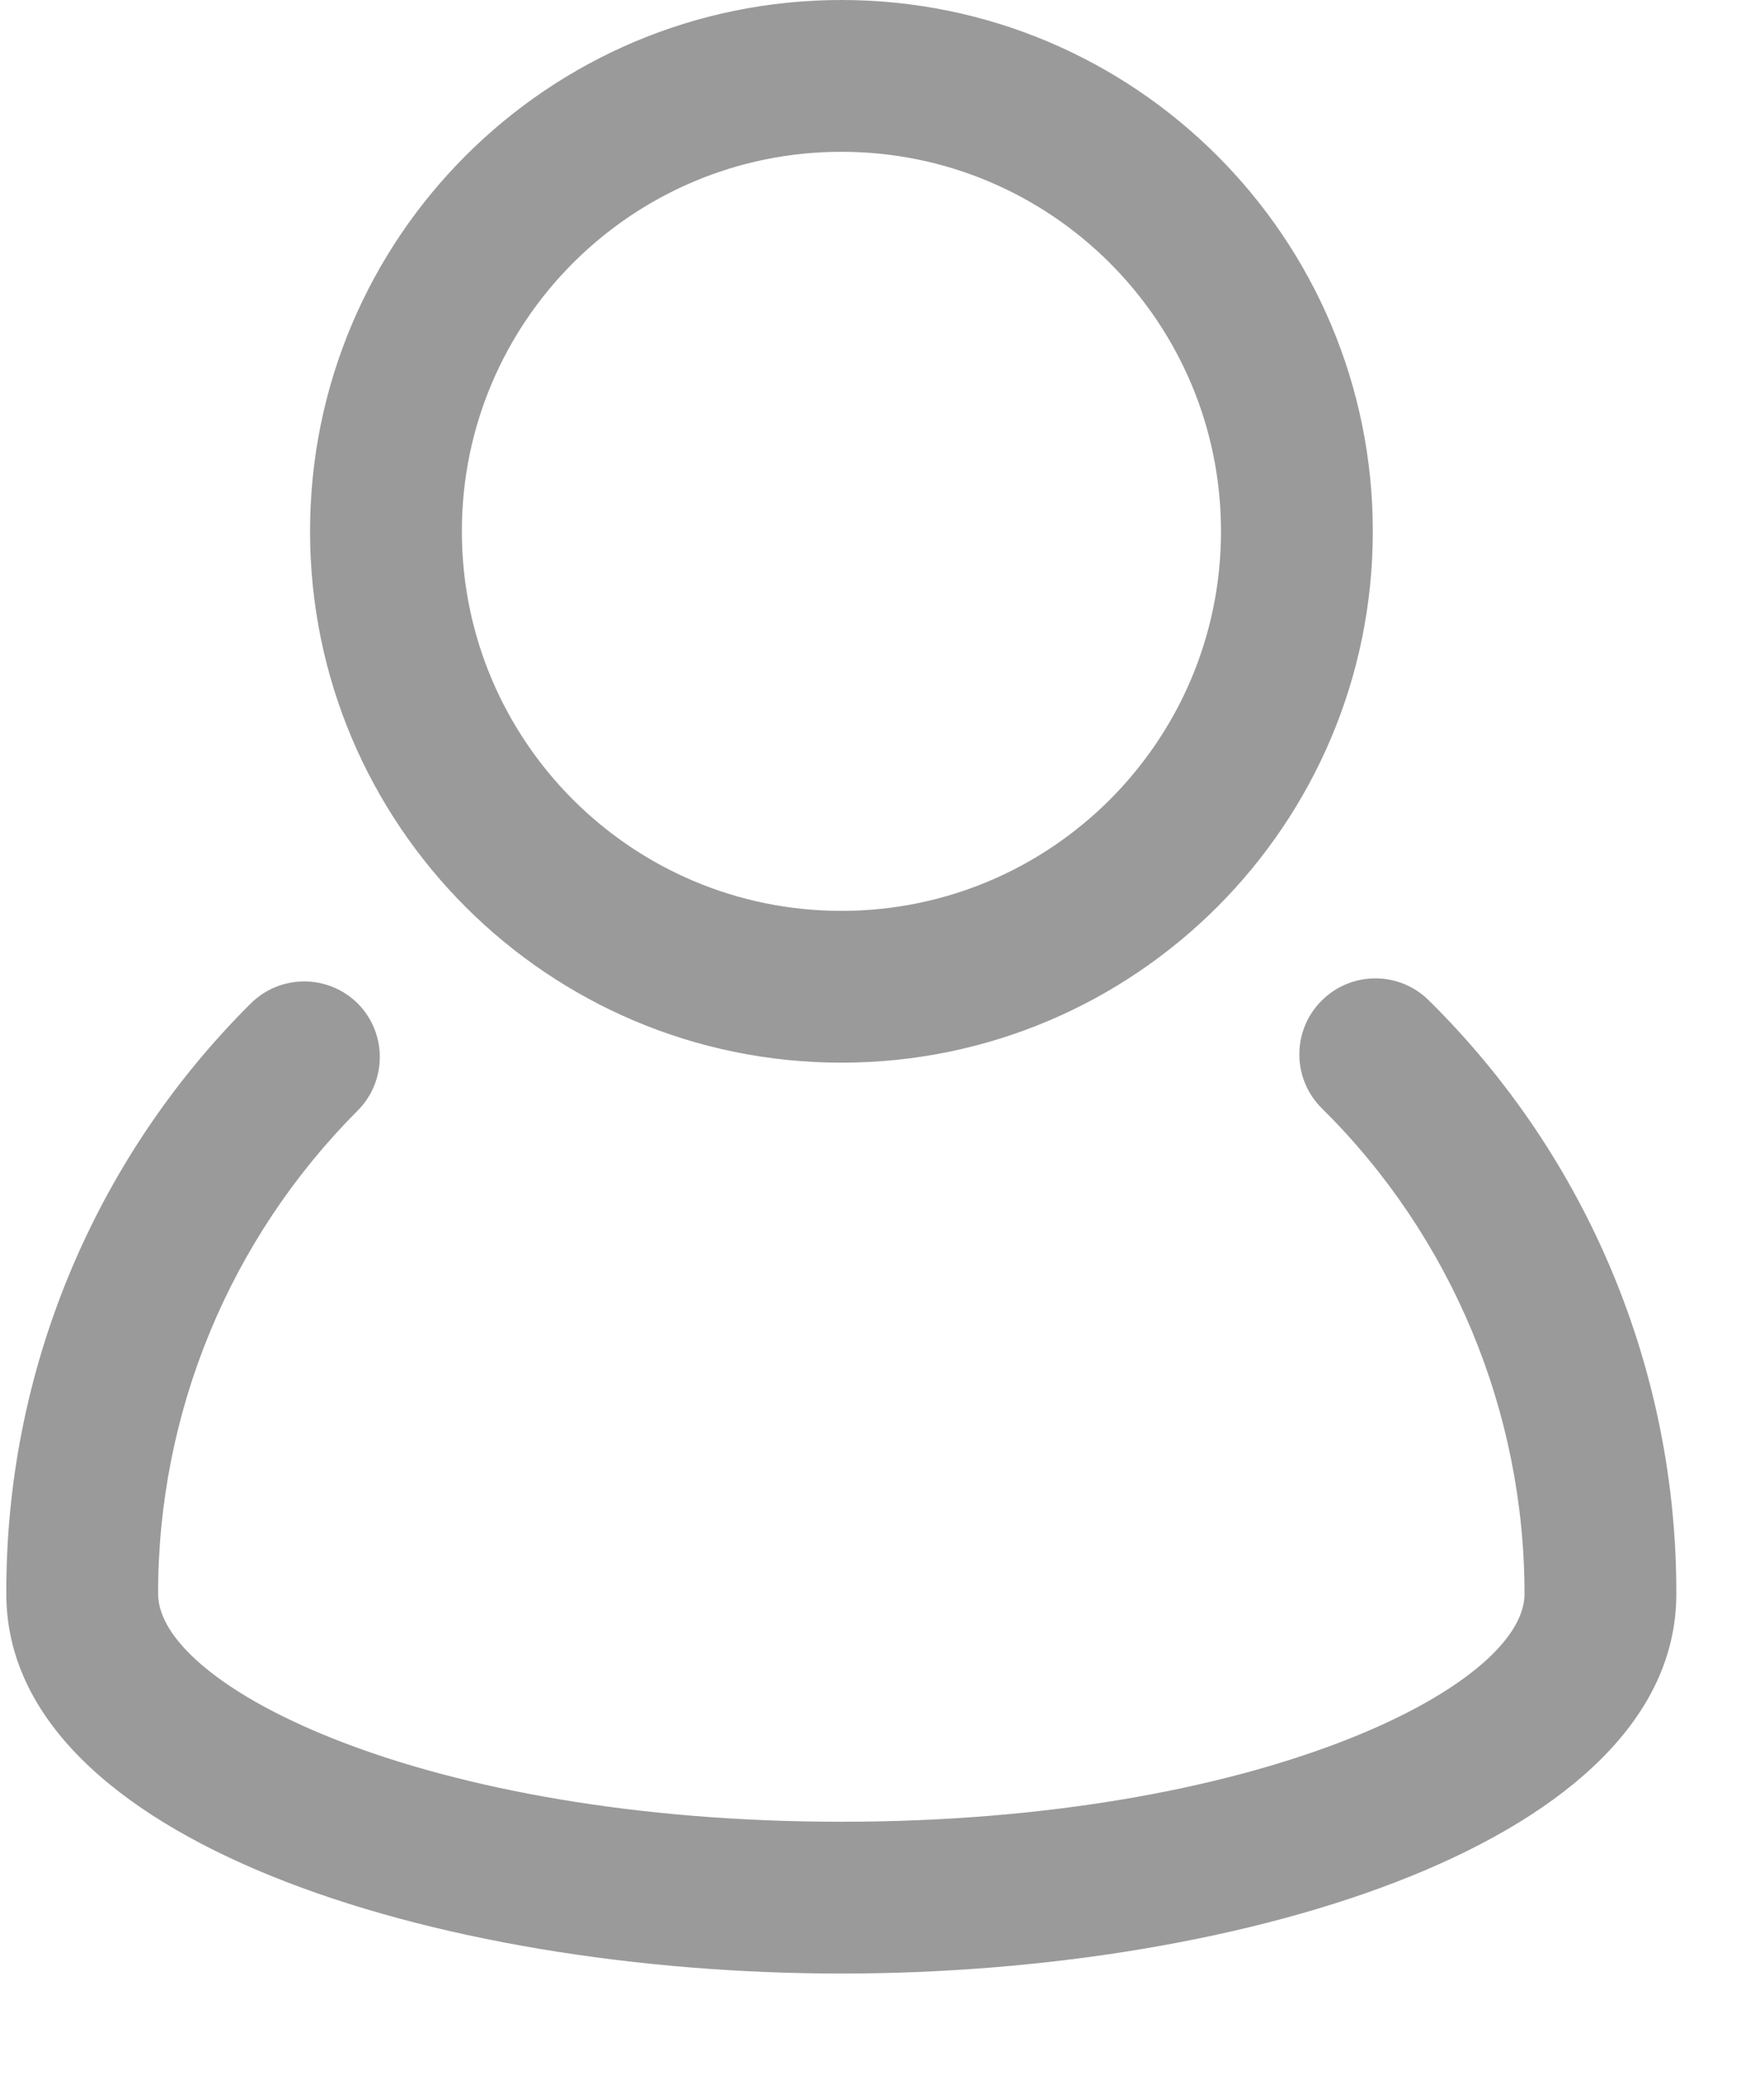 <svg width="17" height="20" viewBox="0 0 17 20" fill="none" xmlns="http://www.w3.org/2000/svg">
<path d="M13.77 9.642C13.483 9.357 13.02 9.359 12.735 9.646C12.45 9.933 12.451 10.396 12.738 10.681C13.989 11.918 14.692 13.604 14.692 15.363C14.692 16.256 12.124 17.558 8.108 17.558C4.091 17.558 1.524 16.256 1.524 15.363C1.521 13.616 2.213 11.94 3.448 10.703C3.731 10.418 3.731 9.957 3.448 9.672C3.162 9.388 2.702 9.388 2.416 9.672C0.902 11.178 0.053 13.227 0.061 15.363C0.061 17.741 4.208 19.021 8.108 19.021C12.007 19.021 16.155 17.741 16.155 15.363C16.16 13.213 15.301 11.152 13.77 9.642Z" fill="#9A9A9A"/>
<path d="M8.109 10.242C10.937 10.242 13.23 7.949 13.23 5.121C13.23 2.293 10.937 0 8.109 0C5.281 0 2.988 2.293 2.988 5.121C2.988 7.949 5.281 10.242 8.109 10.242ZM8.109 1.463C10.129 1.463 11.767 3.101 11.767 5.121C11.767 7.141 10.129 8.779 8.109 8.779C6.089 8.779 4.451 7.141 4.451 5.121C4.451 3.101 6.089 1.463 8.109 1.463Z" fill="#9A9A9A"/>
</svg>
